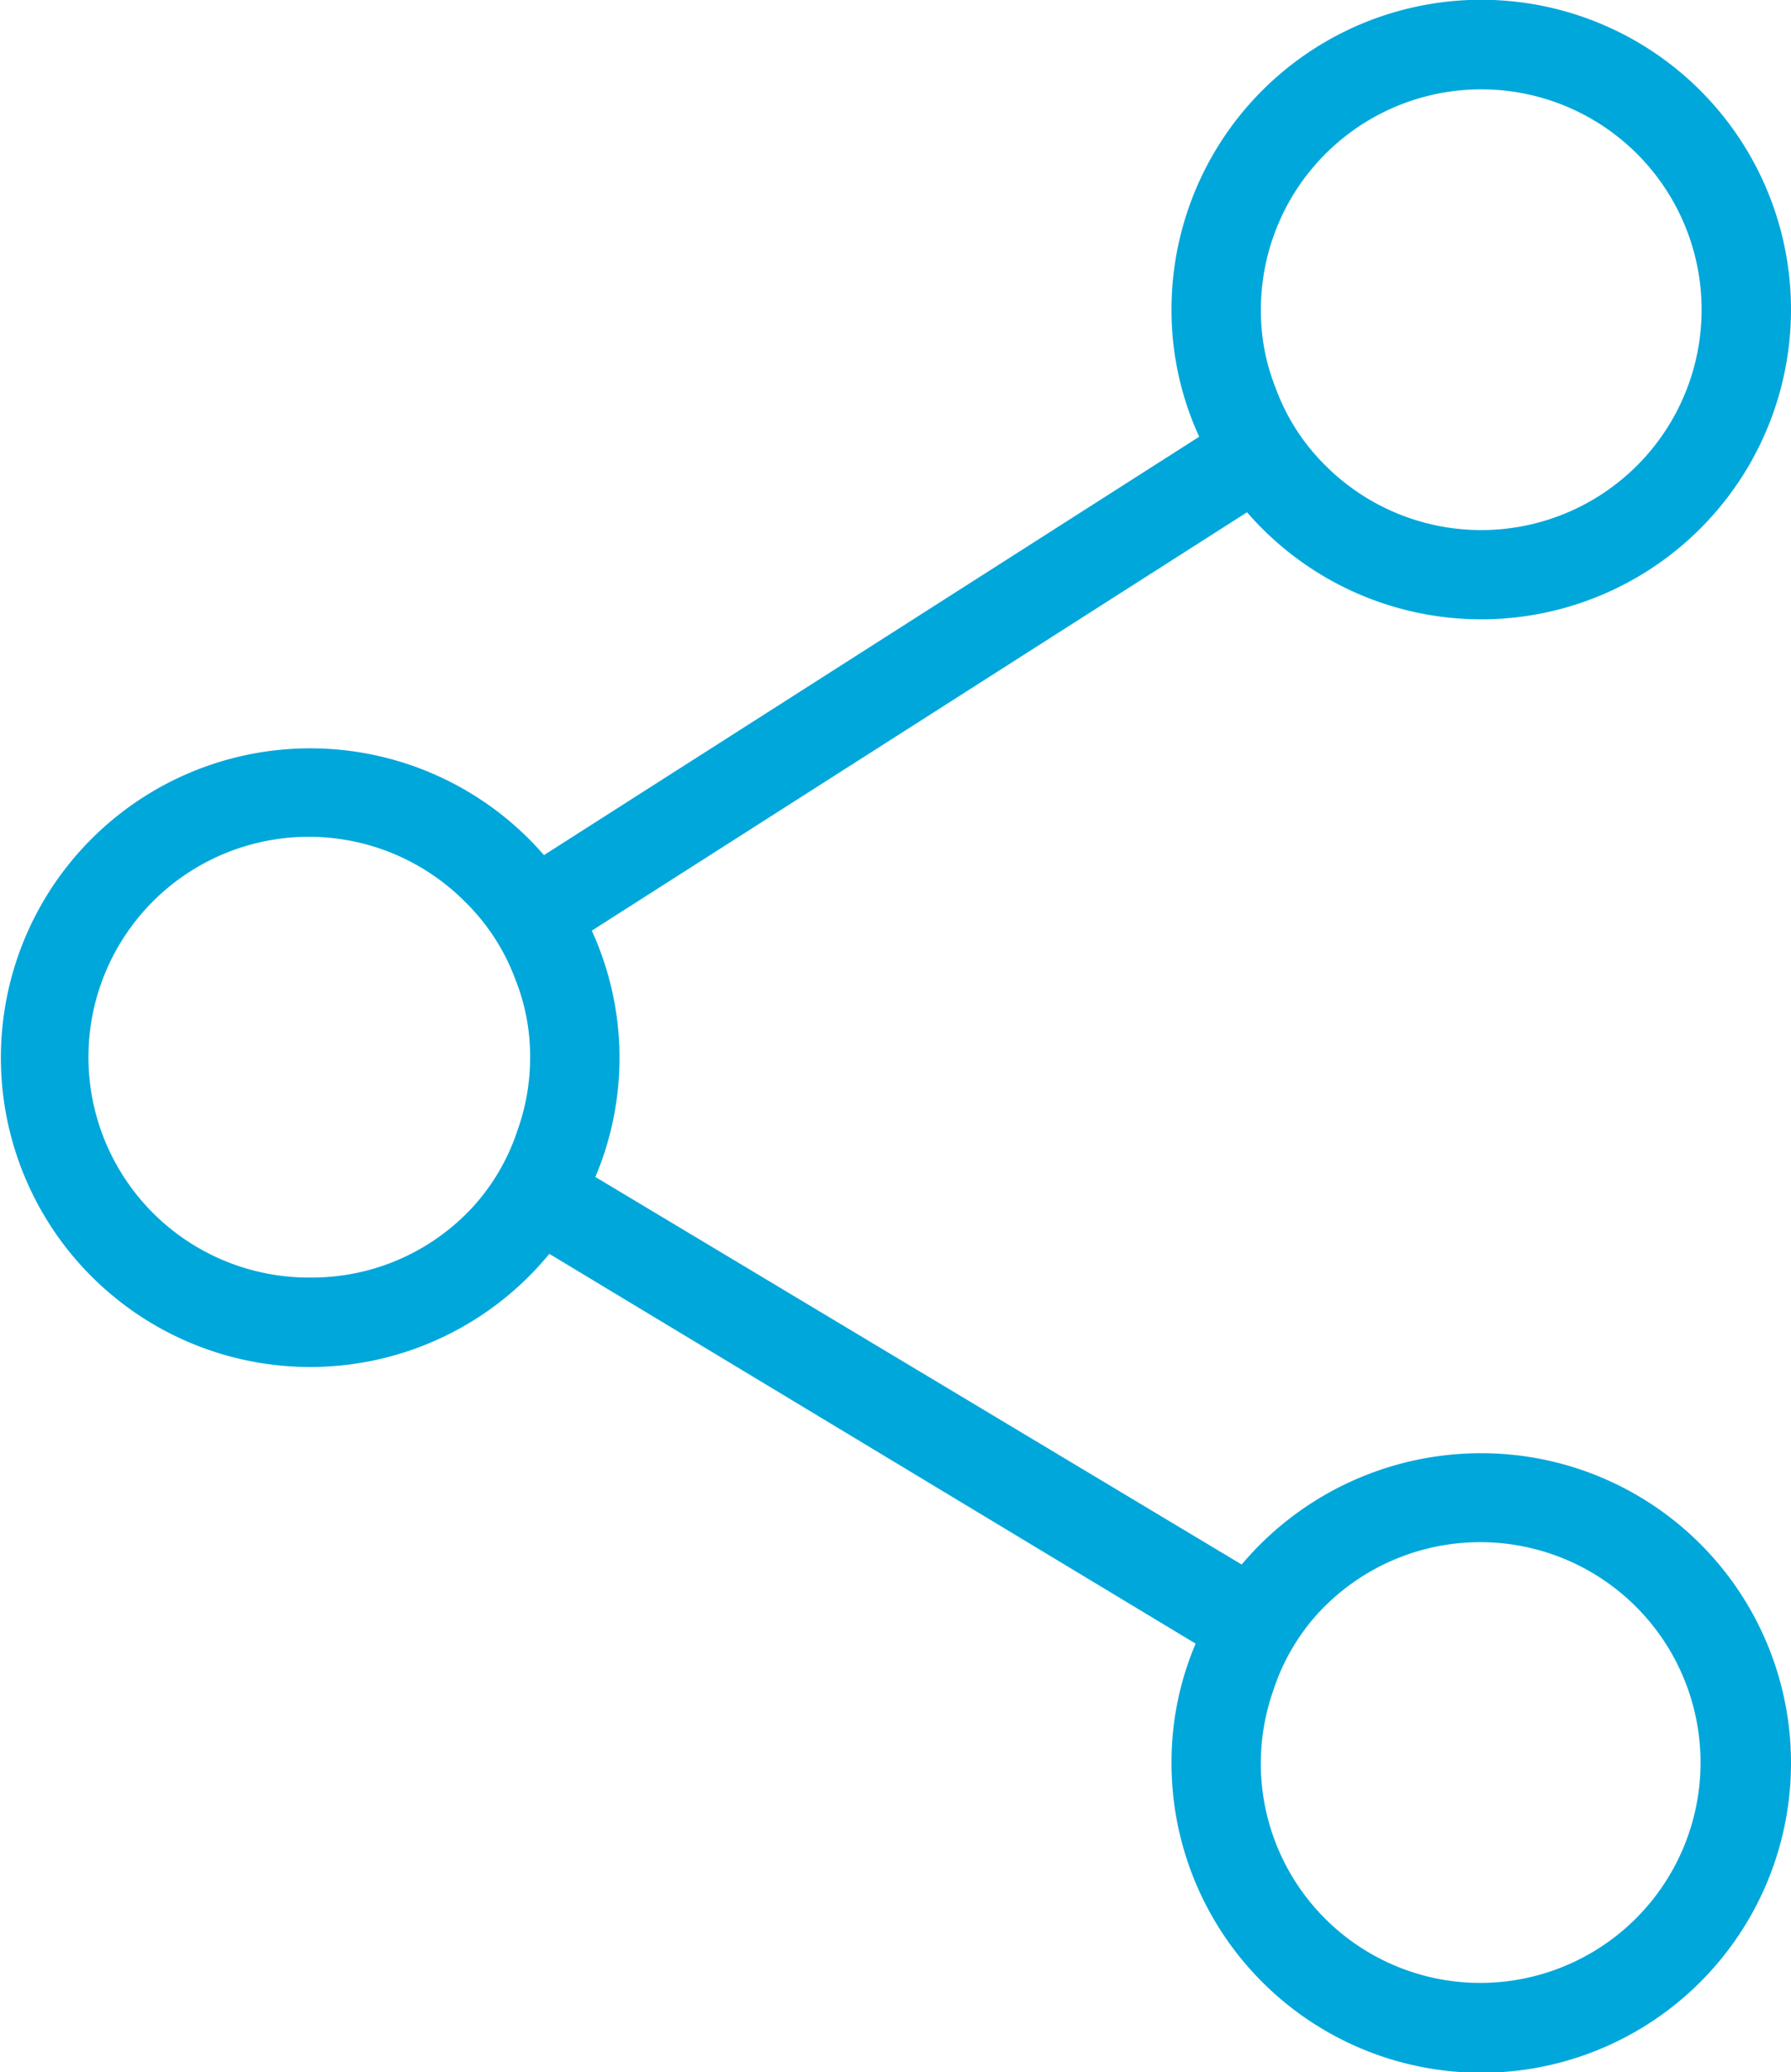 <svg xmlns="http://www.w3.org/2000/svg" xmlns:xlink="http://www.w3.org/1999/xlink" viewBox="0 0 40.07 46.36"><defs><style>.cls-1{fill:none;}.cls-2{clip-path:url(#clip-path);}.cls-3{fill:#00a7db;}</style><clipPath id="clip-path" transform="translate(0 0)"><rect class="cls-1" width="40.07" height="46.36"/></clipPath></defs><title>アセット 2</title><g id="レイヤー_2" data-name="レイヤー 2"><g id="レイヤー_1-2" data-name="レイヤー 1"><g class="cls-2"><path class="cls-3" d="M33.14,32.51A7,7,0,0,0,27.78,35L13.32,26.33a6.84,6.84,0,0,0-.08-5.51L27.9,11.46a6.93,6.93,0,1,0-1.69-4.53,6.77,6.77,0,0,0,.62,2.84L12.17,19.13a6.92,6.92,0,1,0,.12,8.92l14.46,8.72a6.77,6.77,0,0,0-.54,2.67,6.93,6.93,0,1,0,6.93-6.93M28.21,6.93a4.93,4.93,0,1,1,1.4,3.44,4.68,4.68,0,0,1-1.07-1.69,4.62,4.62,0,0,1-.33-1.75M6.93,28.58a4.93,4.93,0,1,1,3.52-8.36,4.7,4.7,0,0,1,1.08,1.69,4.62,4.62,0,0,1,.33,1.75,4.79,4.79,0,0,1-.28,1.62,4.73,4.73,0,0,1-1,1.72,4.89,4.89,0,0,1-3.61,1.58M33.14,44.36a4.91,4.91,0,0,1-4.65-6.55,4.73,4.73,0,0,1,1-1.72,4.93,4.93,0,1,1,3.61,8.27" transform="translate(0 0)"/></g></g></g></svg>